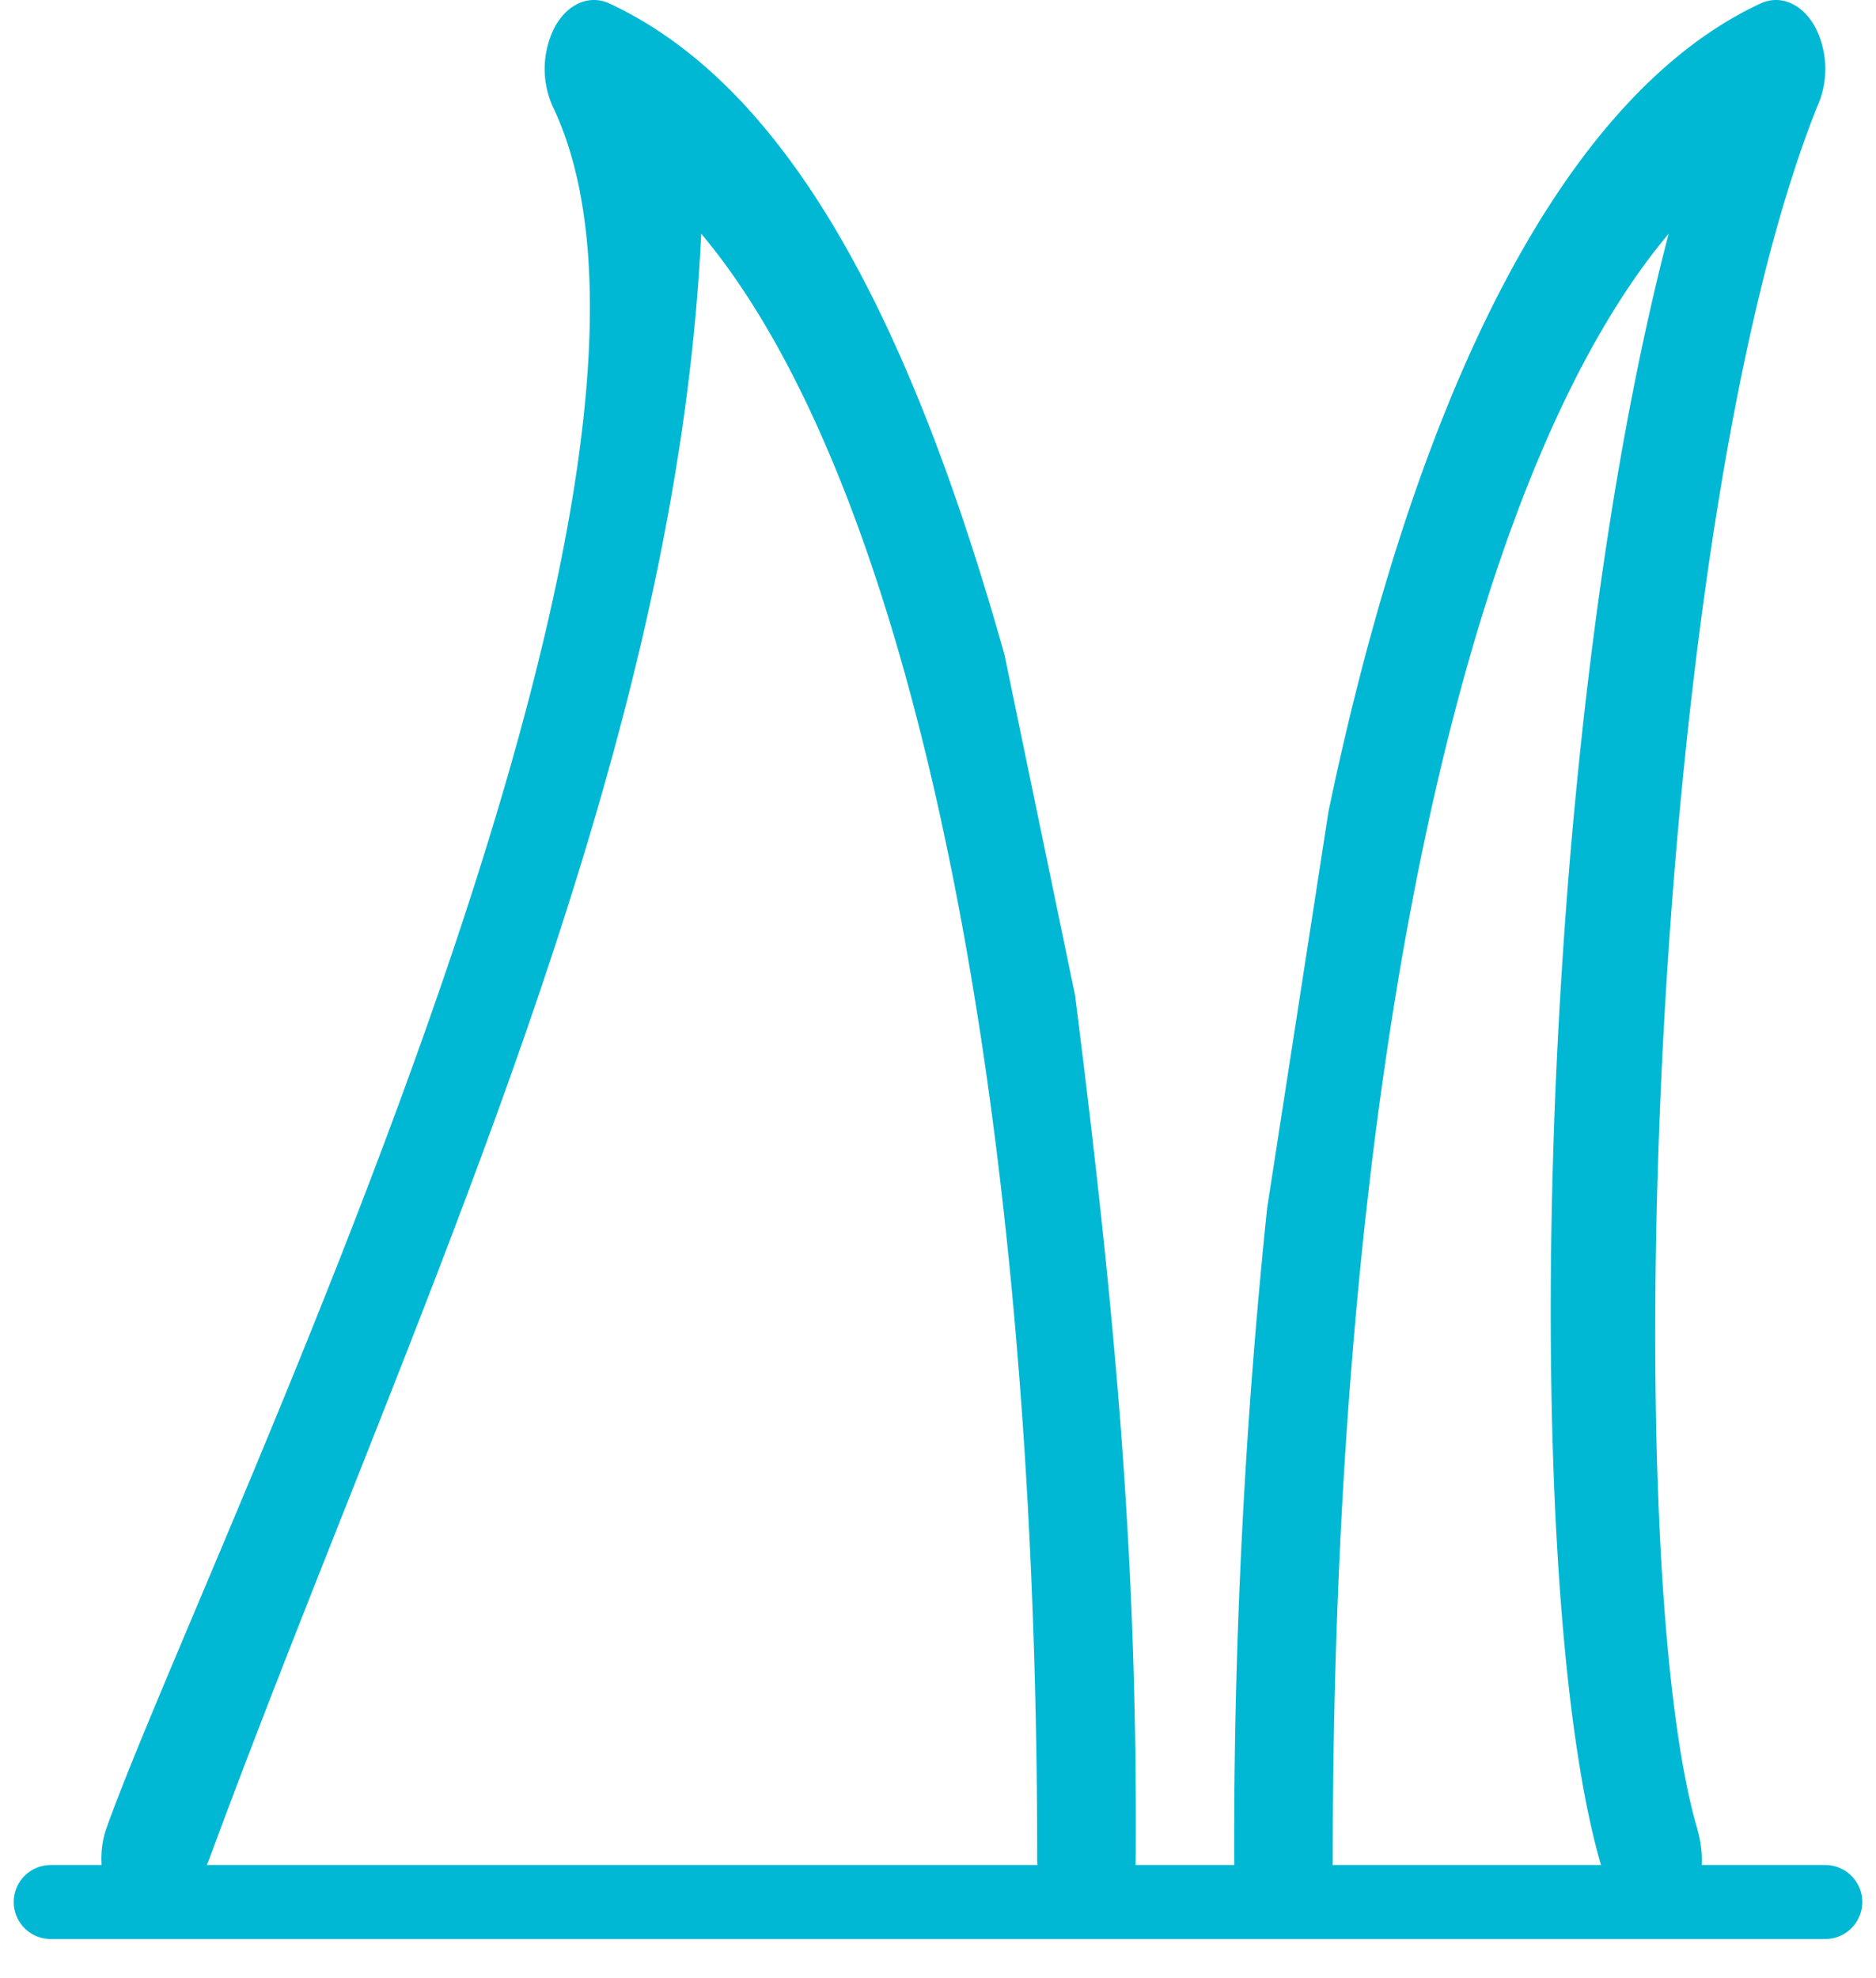 <svg xmlns="http://www.w3.org/2000/svg" width="37" height="39" viewBox="0 0 37 39">
    <g fill="#00B8D4" fill-rule="nonzero">
        <path d="M24.992 23.816c-.443 4.247-.66 8.535-.65 12.827 0 .75.436 1.357.972 1.357.537 0 .972-.608.972-1.357 0-15.27 2.529-27.159 6.625-32.035-2.74 10.475-2.96 27.672-1.18 32.642.155.433.464.718.81.747.347.03.678-.202.87-.607.19-.404.198-.87.058-1.354-1.583-5.466-.928-25.663 2.368-33.926A1.808 1.808 0 0 0 35.8.533c-.253-.46-.686-.647-1.08-.463-3.812 1.775-6.754 7.484-8.518 15.927l-1.21 7.819zm-5.176-10.889C17.832 5.86 15.351 1.621 12.022.07c-.394-.184-.828.002-1.08.463a1.808 1.808 0 0 0-.036 1.577C14.452 9.54 4 30.737 2.103 36.035c-.24.67-.046 1.486.434 1.821.48.336 1.348-.55 1.594-1.213C8.062 26 13.318 15.355 13.83 4.608c4.097 4.876 6.626 16.764 6.626 32.035 0 .75.435 1.357.971 1.357.537 0 .972-.608.972-1.357.035-5.717-.36-10.423-1.196-17.02l-1.388-6.696z"/>
        <path stroke="#00B8D4" stroke-linecap="round" stroke-width="1.459" d="M1 37.5h35"/>
    </g>
</svg>
